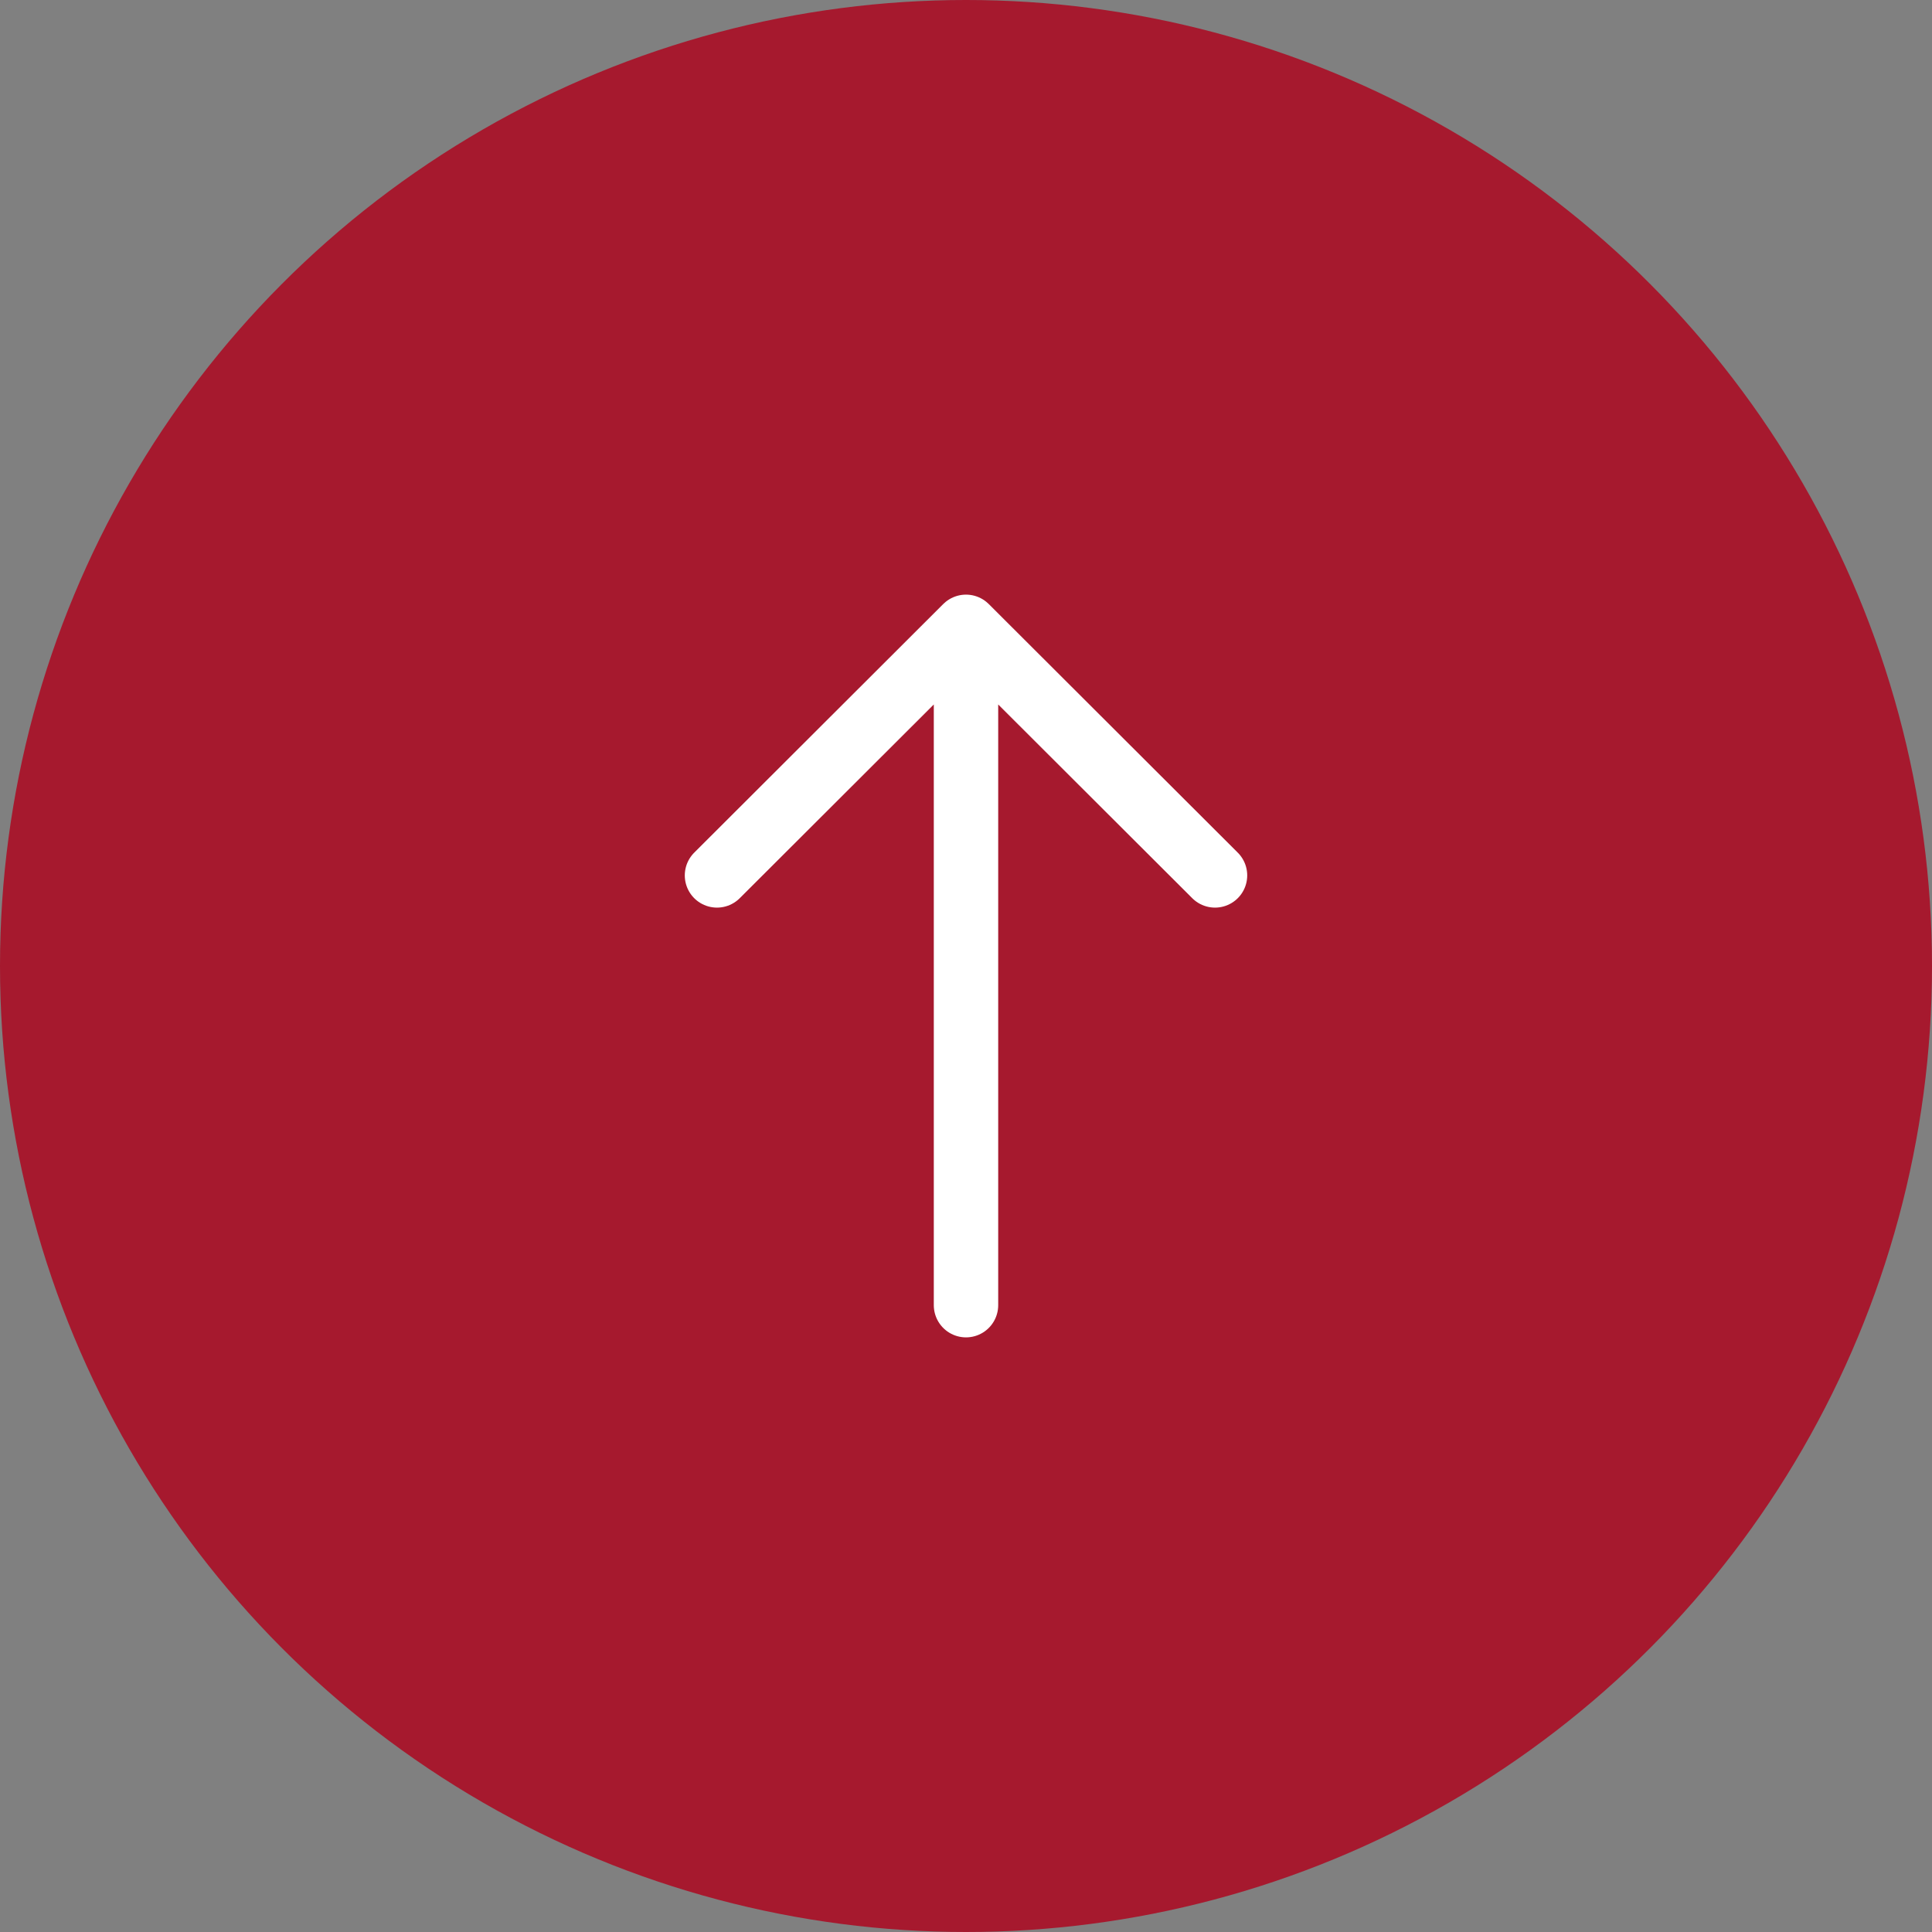 <svg id="レイヤー_1" xmlns="http://www.w3.org/2000/svg" viewBox="0 0 45 45"><rect x="0" y="0" width="45" height="45" fill="#808080" stroke="none"/><style>.st0{fill:#a6192e}.st1{fill:none;stroke:#fff;stroke-width:1.5;stroke-linecap:round;stroke-linejoin:round;stroke-miterlimit:10}</style><circle class="st0" cx="22.5" cy="22.5" r="22.5"/><path class="st1" d="M22.5 15.2v15.2m-5.8-10.01l5.8-5.79 5.8 5.79"/></svg>